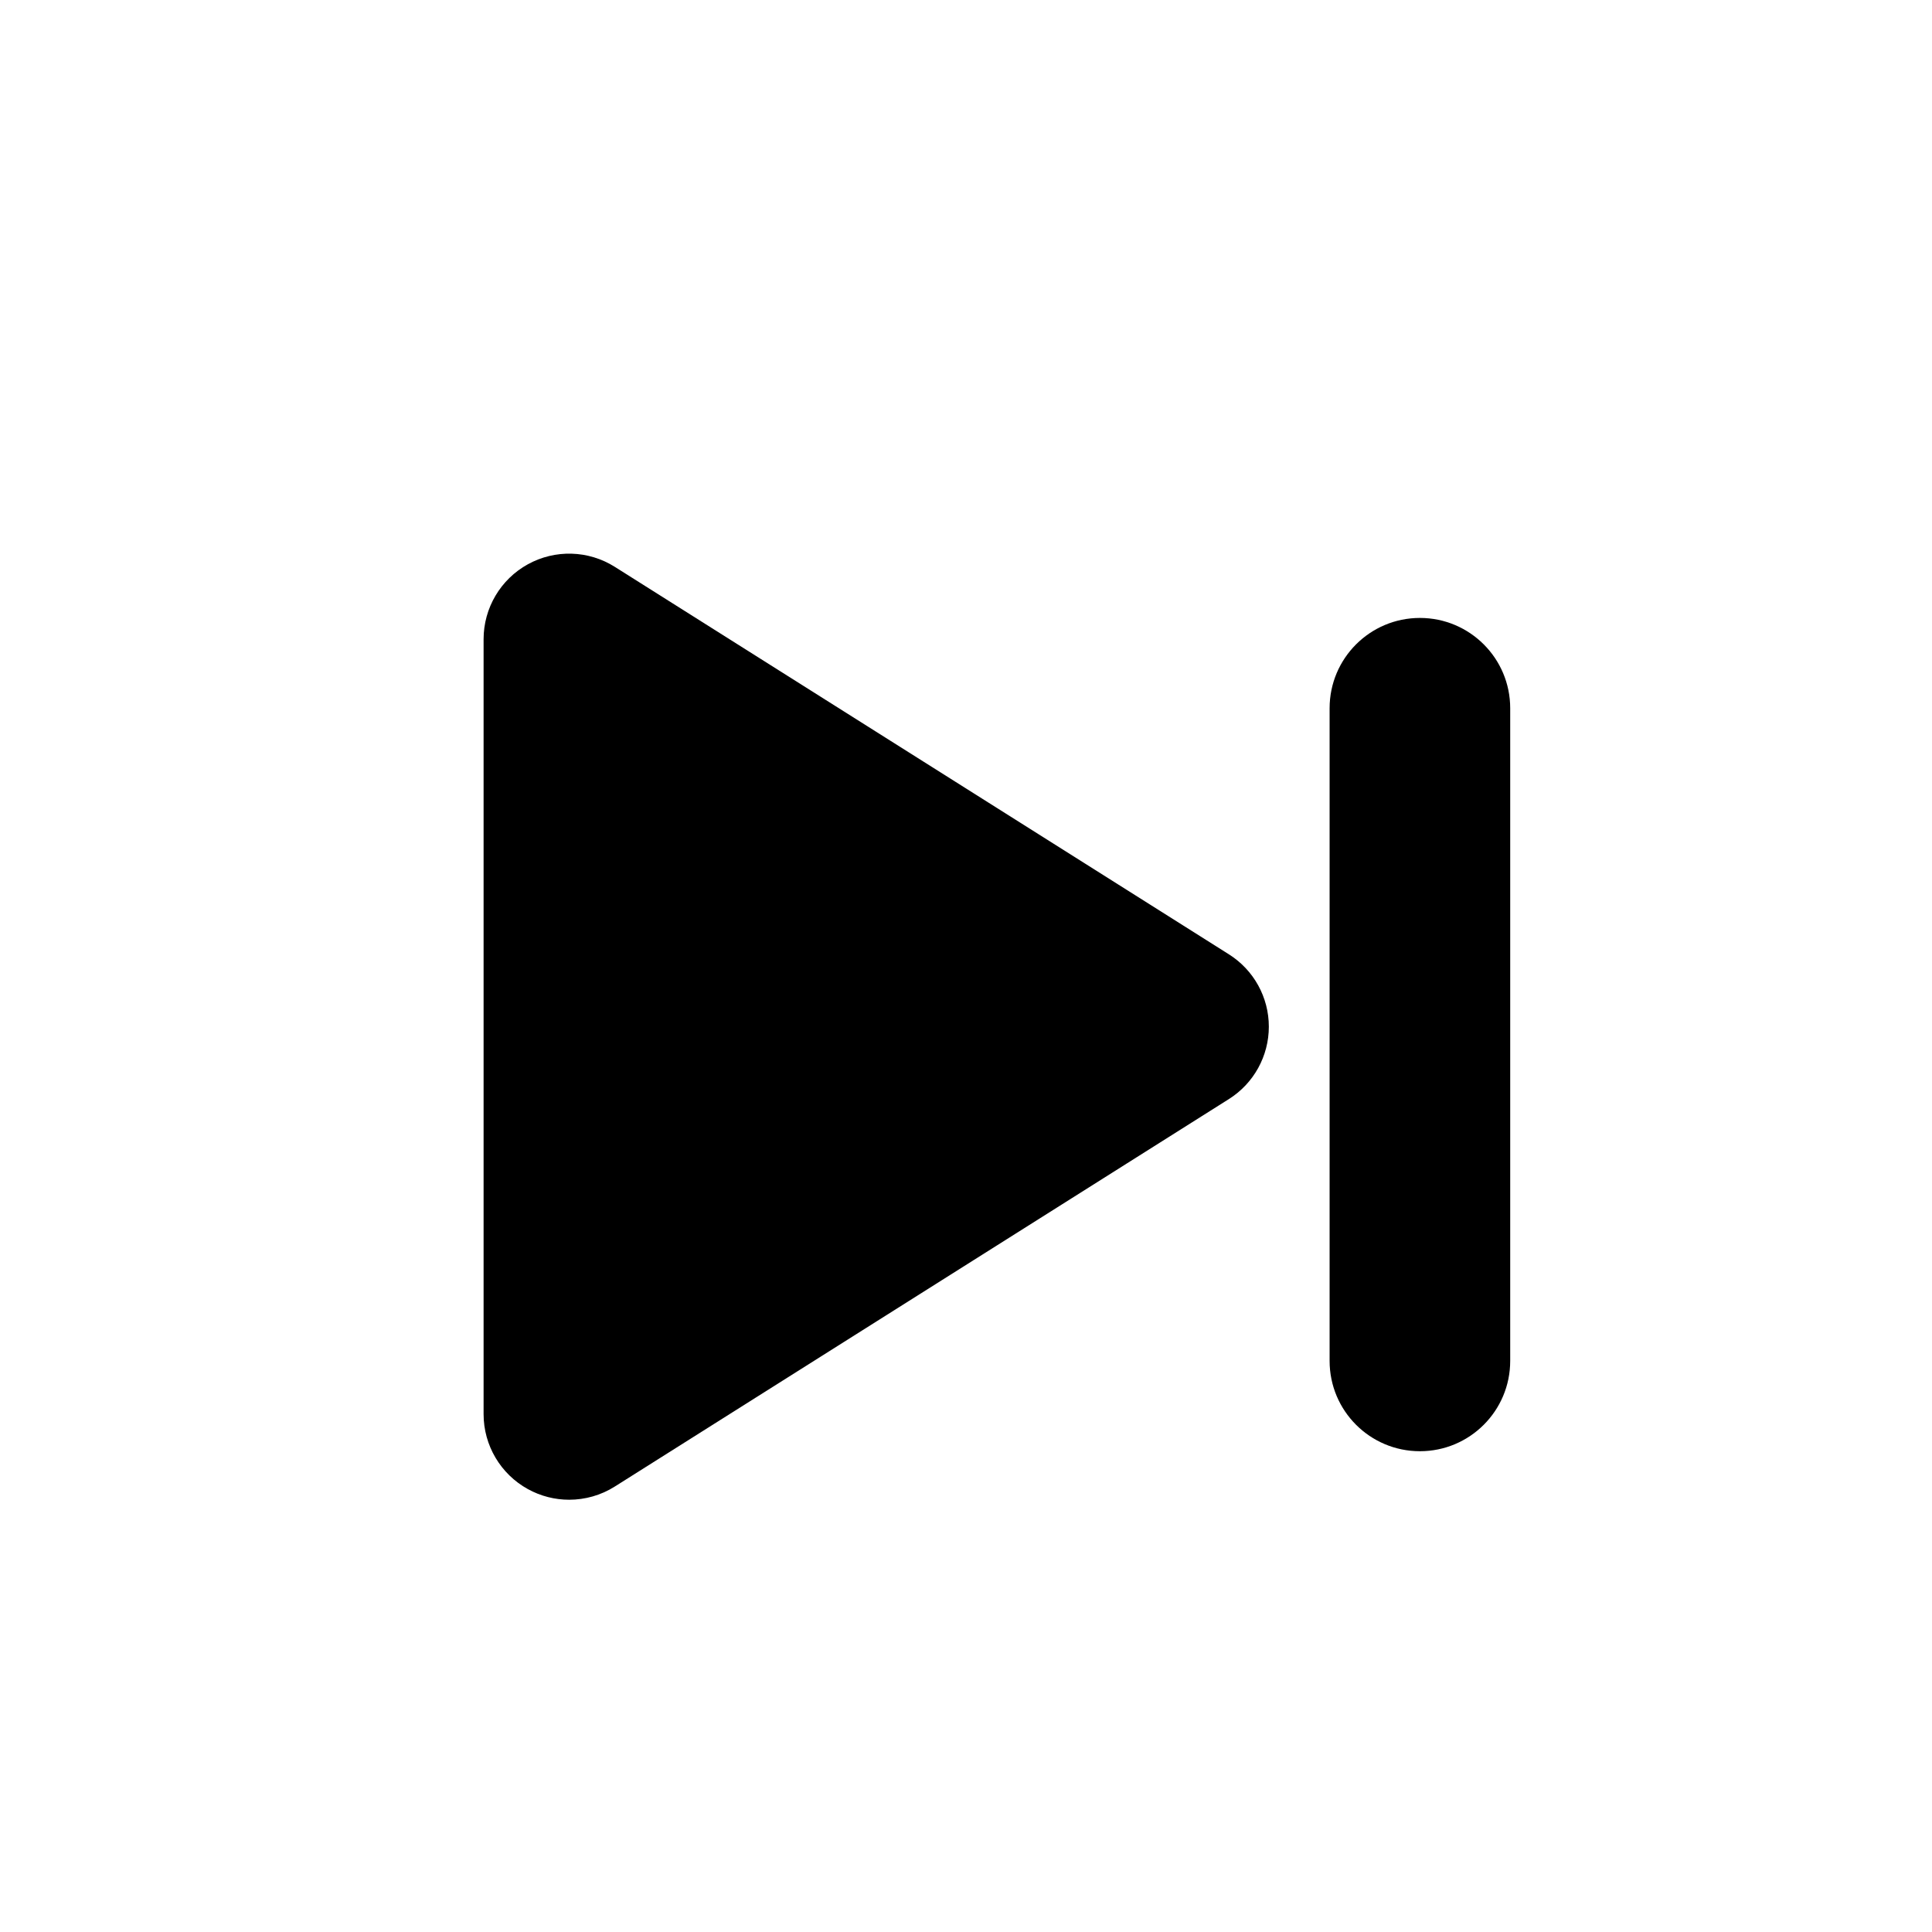 <?xml version="1.0" encoding="UTF-8"?>
<!-- Uploaded to: SVG Repo, www.svgrepo.com, Generator: SVG Repo Mixer Tools -->
<svg fill="#000000" width="800px" height="800px" version="1.1" viewBox="144 144 512 512" xmlns="http://www.w3.org/2000/svg">
 <g>
  <path d="m469.68 396.91-162.75-102.69c-6.988-4.41-15.816-4.664-23.043-0.68-7.234 3.988-11.73 11.594-11.73 19.852v205.38c0 8.258 4.5 15.863 11.73 19.852 3.414 1.883 7.184 2.82 10.941 2.82 4.211 0 8.414-1.168 12.102-3.496l162.75-102.69c6.578-4.152 10.574-11.391 10.574-19.176 0.004-7.785-3.992-15.023-10.574-19.172z"/>
  <path d="m520.29 307.76c-13.219 0-23.93 10.711-23.93 23.93v172.97c0 13.219 10.711 23.93 23.93 23.93s23.93-10.711 23.93-23.93v-172.97c0-13.219-10.711-23.93-23.93-23.93z"/>
 </g>
</svg>